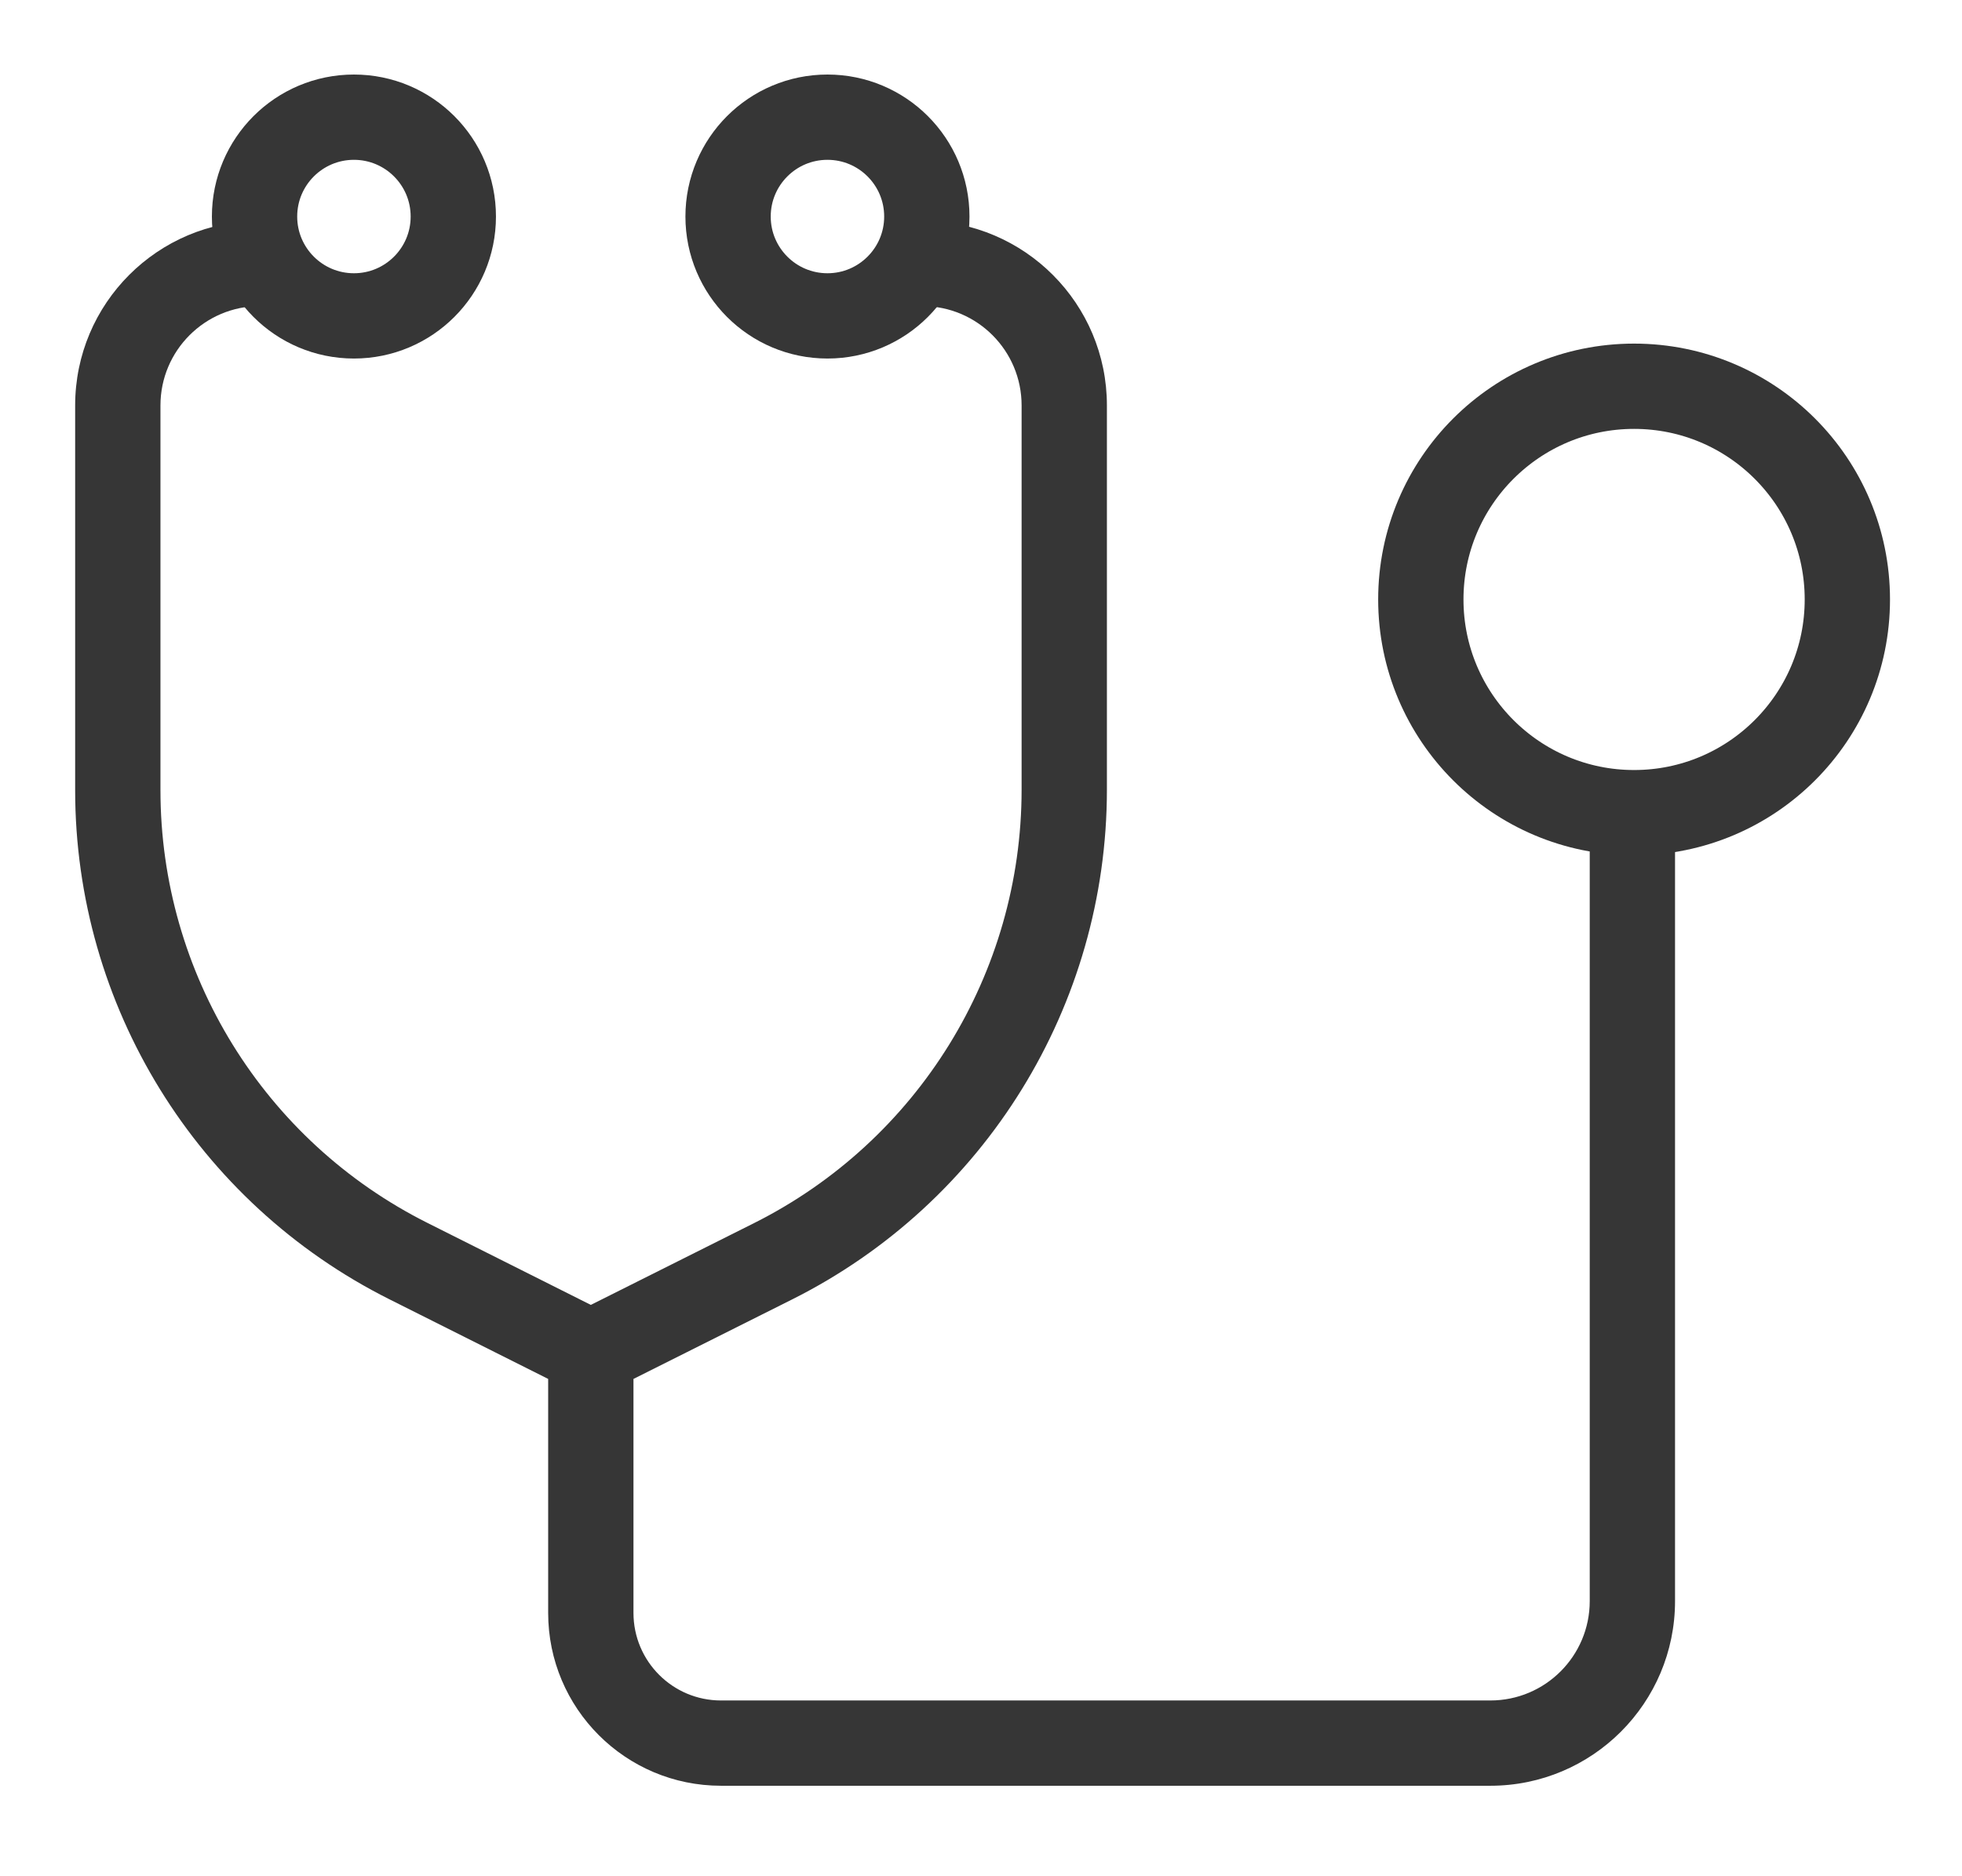 <svg width="23" height="22" viewBox="0 0 23 22" fill="none" xmlns="http://www.w3.org/2000/svg">
<path d="M4.789 14.788L4.565 15.235L4.789 14.788ZM9.061 14.79L8.837 14.343L9.061 14.79ZM12.476 4.754L11.976 4.754L11.976 4.754L12.476 4.754ZM1.381 9.266L0.881 9.266L1.381 9.266ZM1.381 4.754L0.881 4.754L1.381 4.754ZM17.471 20.439V20.939L17.471 20.939L17.471 20.439ZM8.452 20.439V19.939V20.439ZM19.136 18.774L19.636 18.774L19.136 18.774ZM7.15 15.413L5.014 14.341L4.565 15.235L6.702 16.307L7.15 15.413ZM7.15 16.307L9.285 15.237L8.837 14.343L6.702 15.413L7.15 16.307ZM12.976 9.259L12.976 4.754L11.976 4.754L11.976 9.259L12.976 9.259ZM1.881 9.266L1.881 4.754L0.881 4.754L0.881 9.266L1.881 9.266ZM7.426 18.912V15.86H6.426V18.912H7.426ZM17.471 19.939L8.452 19.939V20.939L17.471 20.939V19.939ZM18.636 9.754L18.636 18.774L19.636 18.774L19.636 9.754L18.636 9.754ZM18.636 18.774C18.636 19.417 18.115 19.939 17.471 19.939L17.471 20.939C18.667 20.939 19.636 19.969 19.636 18.774L18.636 18.774ZM1.881 4.754C1.881 4.11 2.403 3.589 3.046 3.589L3.046 2.589C1.85 2.589 0.881 3.558 0.881 4.754L1.881 4.754ZM6.426 18.912C6.426 20.032 7.333 20.939 8.452 20.939V19.939C7.885 19.939 7.426 19.479 7.426 18.912H6.426ZM12.976 4.754C12.976 3.561 12.011 2.593 10.818 2.589L10.815 3.589C11.457 3.591 11.976 4.112 11.976 4.754L12.976 4.754ZM9.285 15.237C11.547 14.104 12.976 11.79 12.976 9.259L11.976 9.259C11.976 11.412 10.761 13.379 8.837 14.343L9.285 15.237ZM5.014 14.341C3.093 13.379 1.881 11.414 1.881 9.266L0.881 9.266C0.881 11.793 2.307 14.103 4.565 15.235L5.014 14.341Z" fill="#363636"/>
<circle cx="4.149" cy="2.539" r="1.165" stroke="#363636"/>
<circle cx="9.7" cy="2.539" r="1.165" stroke="#363636"/>
<circle cx="19.156" cy="7.029" r="2.5" stroke="#363636"/>
</svg>

